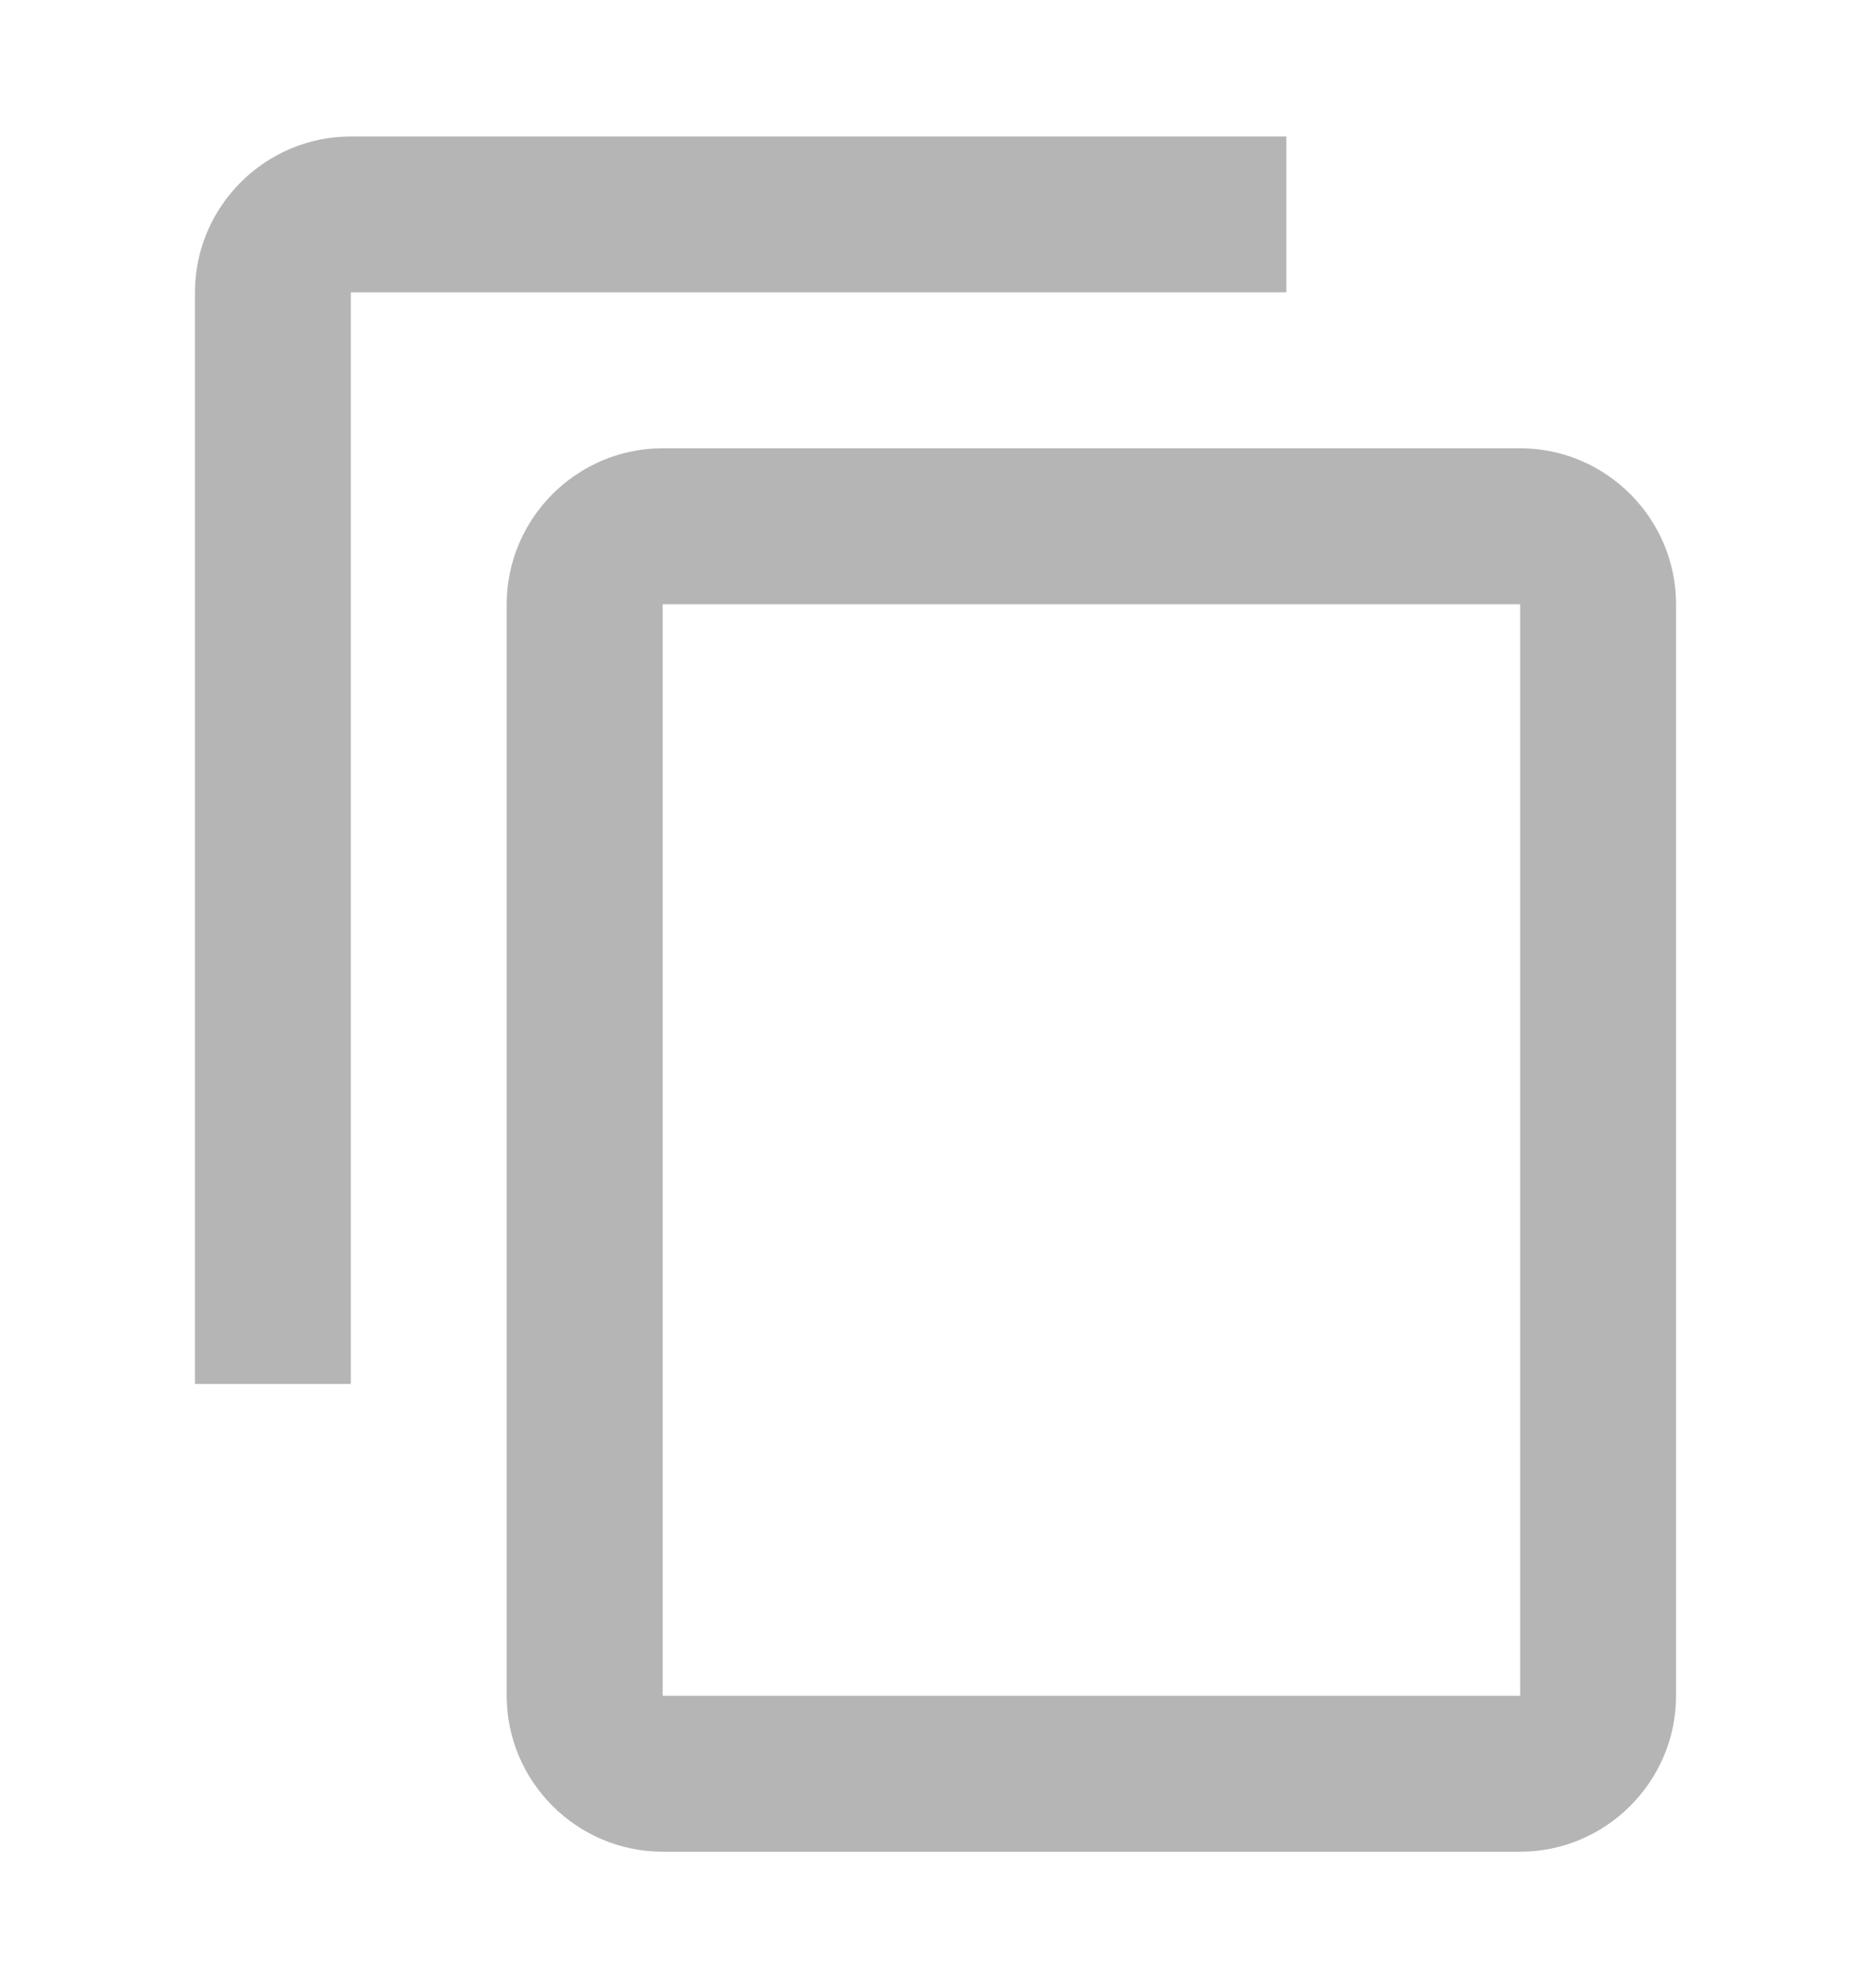 <svg width="16" height="17" viewBox="0 0 16 17" fill="none" xmlns="http://www.w3.org/2000/svg">
<path d="M11 1.167H3C2.267 1.167 1.667 1.767 1.667 2.5V11.833H3V2.5H11V1.167ZM13 3.833H5.667C4.933 3.833 4.333 4.433 4.333 5.167V14.5C4.333 15.233 4.933 15.833 5.667 15.833H13C13.733 15.833 14.333 15.233 14.333 14.5V5.167C14.333 4.433 13.733 3.833 13 3.833ZM13 14.5H5.667V5.167H13V14.5Z" fill="#B5B5B5"/>
</svg>
